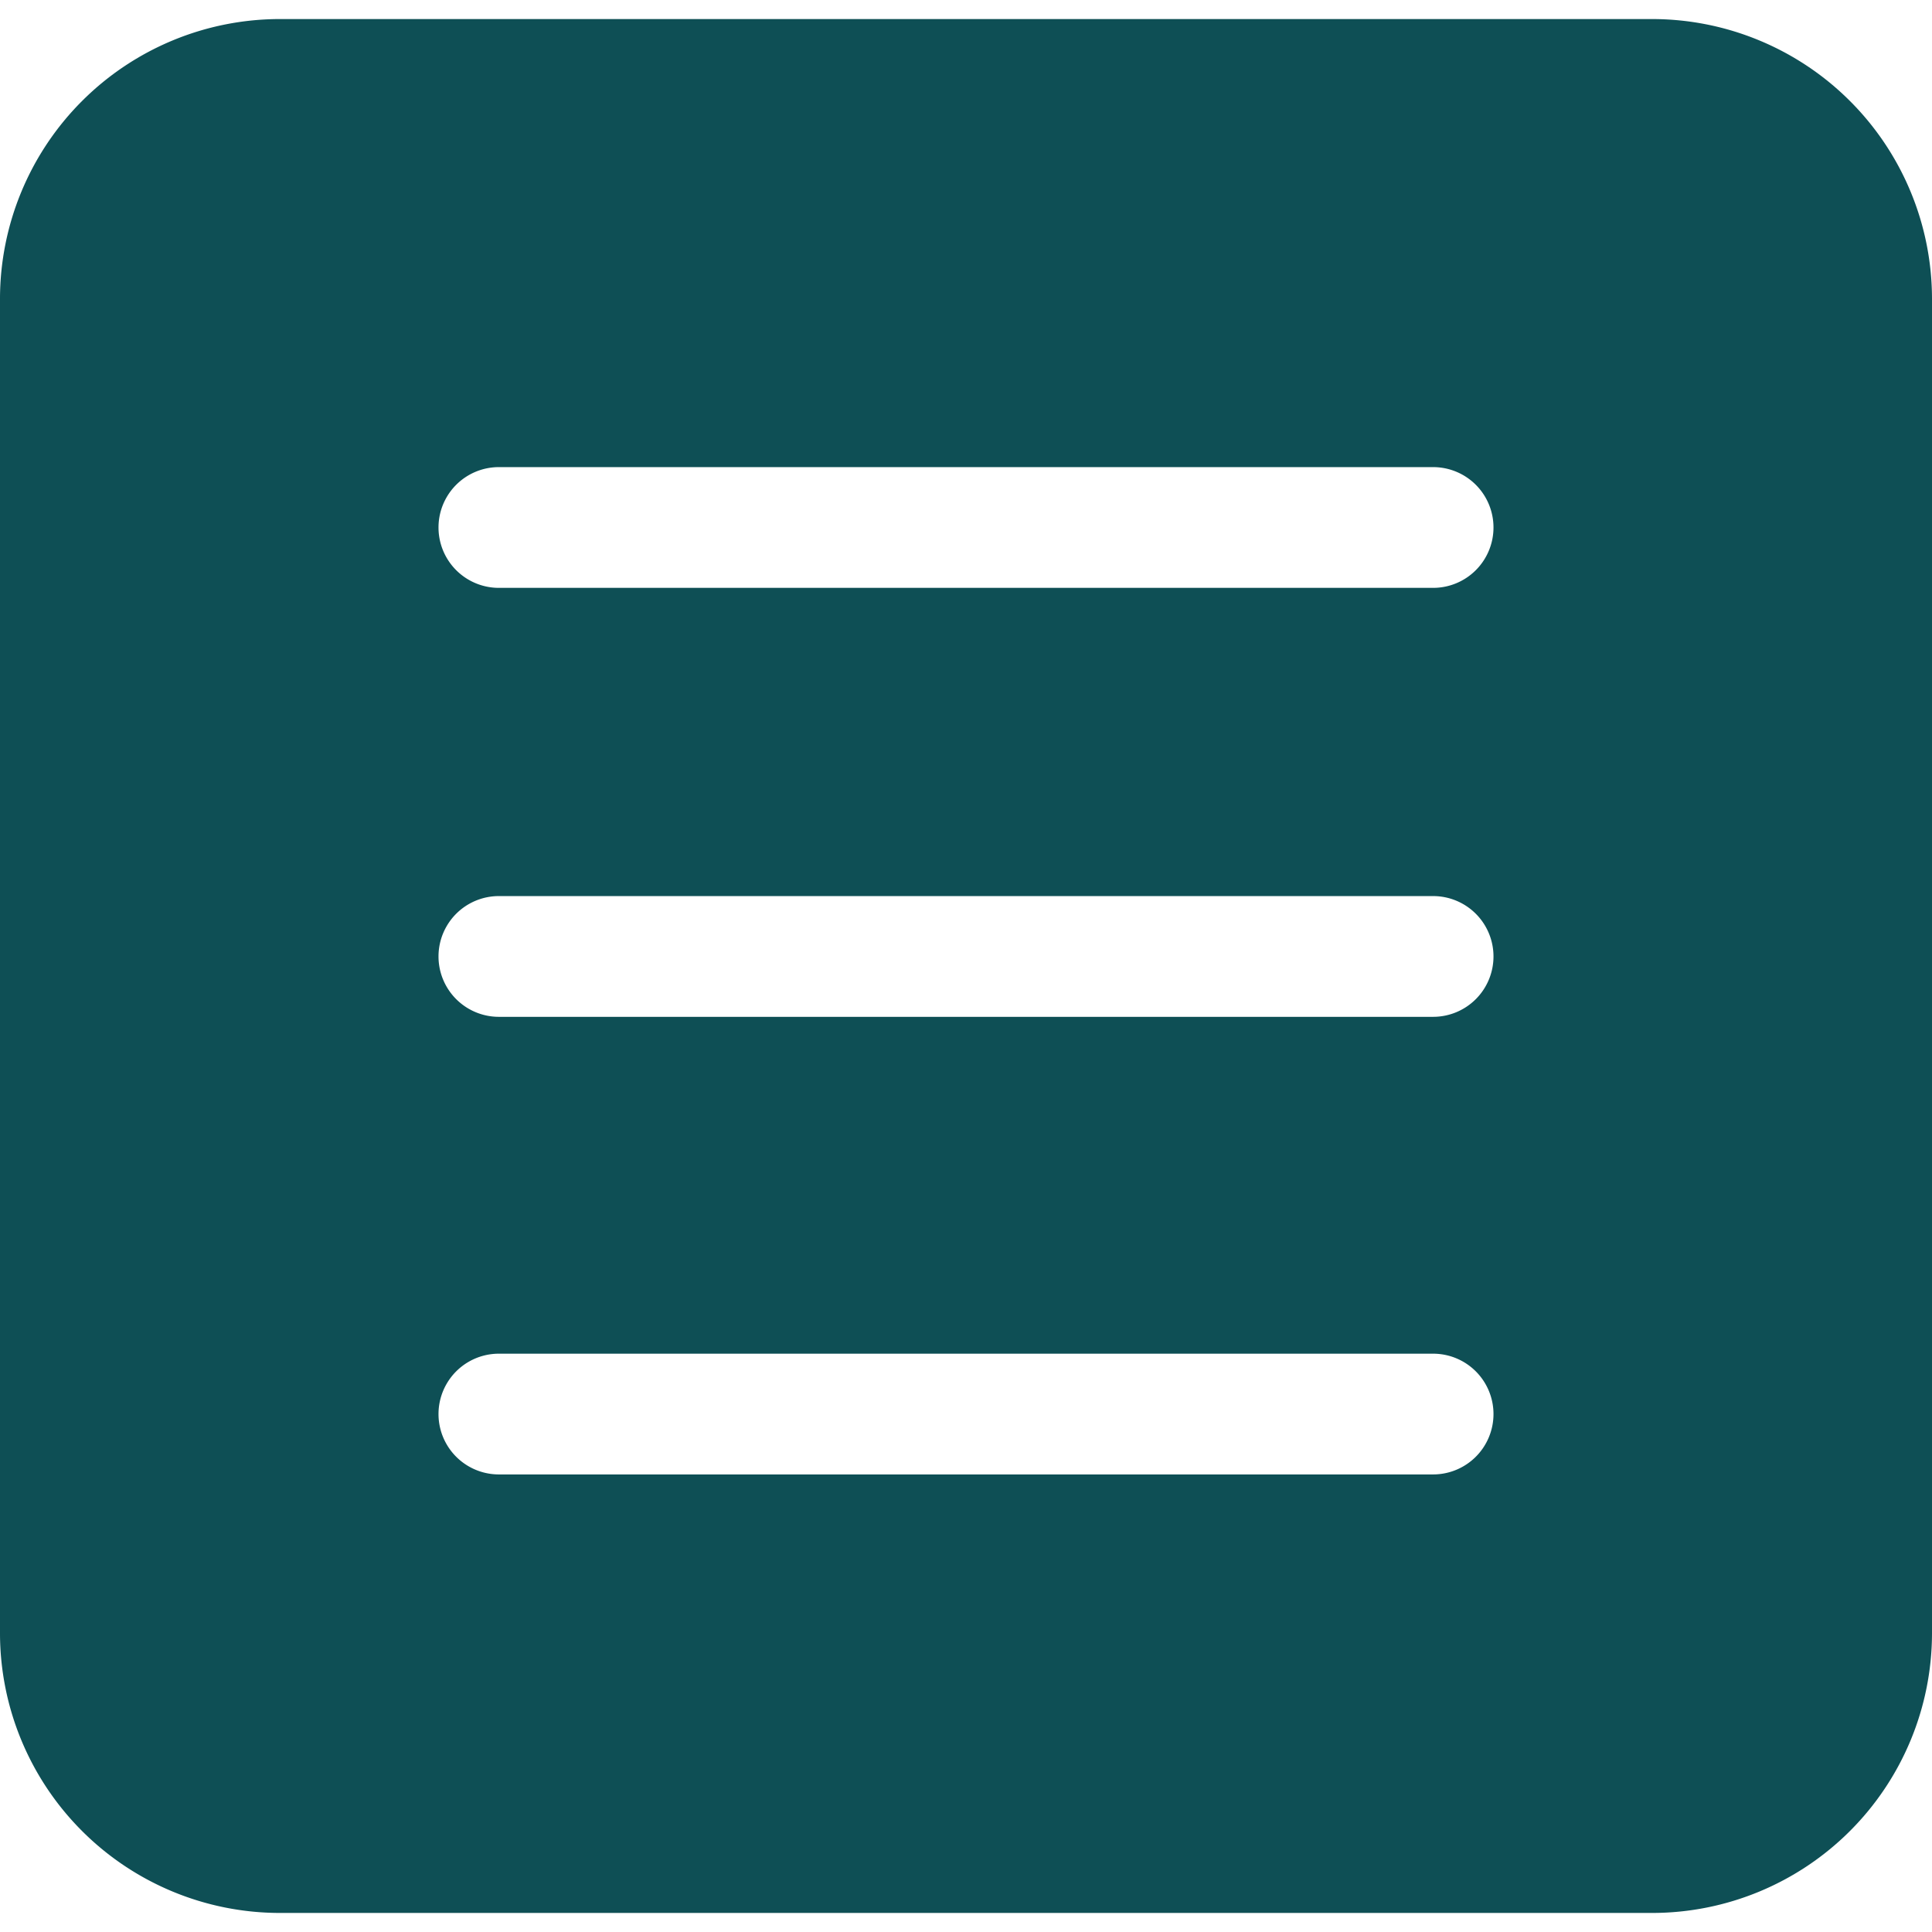 <svg xmlns="http://www.w3.org/2000/svg" xmlns:xlink="http://www.w3.org/1999/xlink" xmlns:svgjs="http://svgjs.dev/svgjs" id="Layer_1" height="300" viewBox="0 0 512 512" width="300" data-name="Layer 1"><g transform="matrix(1,0,0,1,0,0)"><path d="m437.9 5.05h-363.8a74.194 74.194 0 0 0 -74.1 74.11v353.68a74.194 74.194 0 0 0 74.1 74.11h363.8a74.19 74.19 0 0 0 74.1-74.11v-353.68a74.19 74.19 0 0 0 -74.1-74.11zm-42.11 134.74a16 16 0 0 1 -16 16h-247.58a16 16 0 0 1 0-32h247.58a16 16 0 0 1 16 16zm0 113.68a16 16 0 0 1 -16 16h-247.58a16 16 0 0 1 0-32h247.58a16 16 0 0 1 16 16zm0 121.27a16 16 0 0 1 -16 16h-247.58a16 16 0 0 1 0-32h247.58a16 16 0 0 1 16 16z" fill-rule="evenodd" fill="#0e4f55ff" data-original-color="#000000ff" stroke="none"></path></g></svg>